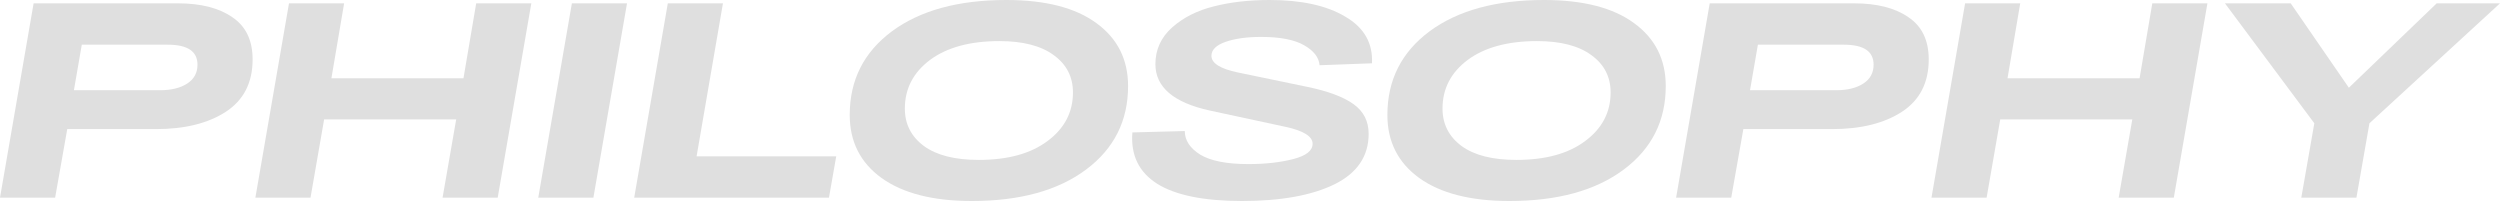 <?xml version="1.0" encoding="UTF-8"?> <svg xmlns="http://www.w3.org/2000/svg" width="199" height="16" viewBox="0 0 199 16" fill="none"><path d="M14.153 0.265C15.986 0.265 17.432 0.634 18.493 1.37C19.57 2.092 20.108 3.212 20.108 4.729C20.108 6.586 19.393 7.978 17.963 8.906C16.548 9.82 14.7 10.276 12.417 10.276H5.353L4.388 15.735H0L2.676 0.265H14.153ZM12.73 7.182C13.631 7.182 14.354 7.006 14.9 6.652C15.447 6.298 15.72 5.797 15.72 5.149C15.72 4.088 14.933 3.558 13.357 3.558H6.51L5.883 7.182H12.73Z" fill="#DFDFDF"></path><path d="M37.905 0.265H42.293L39.617 15.735H35.228L36.313 9.503H25.801L24.716 15.735H20.328L23.004 0.265H27.392L26.38 6.232H36.892L37.905 0.265Z" fill="#DFDFDF"></path><path d="M42.845 15.735L45.522 0.265H49.91L47.234 15.735H42.845Z" fill="#DFDFDF"></path><path d="M55.449 12.442H66.564L65.985 15.735H50.482L53.158 0.265H57.547L55.449 12.442Z" fill="#DFDFDF"></path><path d="M67.638 9.149C67.638 6.379 68.755 4.162 70.989 2.497C73.239 0.832 76.277 0 80.103 0C83.205 0 85.592 0.611 87.264 1.834C88.951 3.057 89.795 4.729 89.795 6.851C89.795 9.621 88.678 11.838 86.444 13.503C84.21 15.168 81.18 16 77.354 16C74.268 16 71.873 15.389 70.169 14.166C68.481 12.943 67.638 11.271 67.638 9.149ZM72.026 8.641C72.026 9.878 72.532 10.873 73.545 11.624C74.557 12.361 76.012 12.729 77.909 12.729C80.223 12.729 82.048 12.228 83.382 11.226C84.732 10.225 85.407 8.936 85.407 7.359C85.407 6.122 84.901 5.134 83.888 4.398C82.876 3.646 81.429 3.271 79.548 3.271C77.218 3.271 75.377 3.772 74.027 4.773C72.693 5.775 72.026 7.064 72.026 8.641Z" fill="#DFDFDF"></path><path d="M94.309 10.431C94.309 11.168 94.719 11.794 95.538 12.309C96.374 12.81 97.652 13.061 99.372 13.061C100.722 13.061 101.912 12.928 102.94 12.663C103.969 12.398 104.483 11.993 104.483 11.447C104.483 10.858 103.768 10.409 102.338 10.099L96.286 8.796C93.409 8.162 91.97 6.932 91.97 5.105C91.97 3.956 92.412 2.983 93.296 2.188C94.196 1.392 95.305 0.832 96.623 0.508C97.941 0.169 99.42 0 101.06 0C103.599 0 105.609 0.442 107.087 1.326C108.582 2.195 109.29 3.433 109.209 5.039L105.038 5.193C104.99 4.575 104.58 4.044 103.808 3.602C103.037 3.16 101.896 2.939 100.385 2.939C99.243 2.939 98.295 3.072 97.54 3.337C96.8 3.602 96.43 3.971 96.43 4.442C96.43 5.031 97.13 5.473 98.528 5.768L104.074 6.917C105.713 7.256 106.935 7.713 107.738 8.287C108.542 8.862 108.944 9.65 108.944 10.652C108.944 12.435 108.036 13.775 106.219 14.674C104.403 15.558 101.952 16 98.866 16C95.828 16 93.577 15.543 92.115 14.63C90.652 13.702 89.993 12.339 90.138 10.541L94.309 10.431Z" fill="#DFDFDF"></path><path d="M110.436 9.149C110.436 6.379 111.553 4.162 113.787 2.497C116.038 0.832 119.075 0 122.901 0C126.003 0 128.39 0.611 130.062 1.834C131.75 3.057 132.594 4.729 132.594 6.851C132.594 9.621 131.476 11.838 129.242 13.503C127.008 15.168 123.978 16 120.152 16C117.066 16 114.671 15.389 112.967 14.166C111.28 12.943 110.436 11.271 110.436 9.149ZM114.824 8.641C114.824 9.878 115.33 10.873 116.343 11.624C117.356 12.361 118.81 12.729 120.707 12.729C123.022 12.729 124.846 12.228 126.18 11.226C127.53 10.225 128.205 8.936 128.205 7.359C128.205 6.122 127.699 5.134 126.686 4.398C125.674 3.646 124.227 3.271 122.347 3.271C120.016 3.271 118.175 3.772 116.825 4.773C115.491 5.775 114.824 7.064 114.824 8.641Z" fill="#DFDFDF"></path><path d="M147.571 0.265C149.404 0.265 150.85 0.634 151.911 1.37C152.988 2.092 153.527 3.212 153.527 4.729C153.527 6.586 152.811 7.978 151.381 8.906C149.966 9.82 148.118 10.276 145.835 10.276H138.771L137.806 15.735H133.418L136.094 0.265H147.571ZM146.149 7.182C147.049 7.182 147.772 7.006 148.319 6.652C148.865 6.298 149.138 5.797 149.138 5.149C149.138 4.088 148.351 3.558 146.775 3.558H139.928L139.301 7.182H146.149Z" fill="#DFDFDF"></path><path d="M171.323 0.265H175.711L173.035 15.735H168.646L169.731 9.503H159.219L158.134 15.735H153.746L156.422 0.265H160.81L159.798 6.232H170.31L171.323 0.265Z" fill="#DFDFDF"></path><path d="M193.961 0.265H199L188.608 9.812L187.571 15.735H183.183L184.22 9.812L177.107 0.265H182.339L186.969 6.983L193.961 0.265Z" fill="#DFDFDF"></path></svg> 